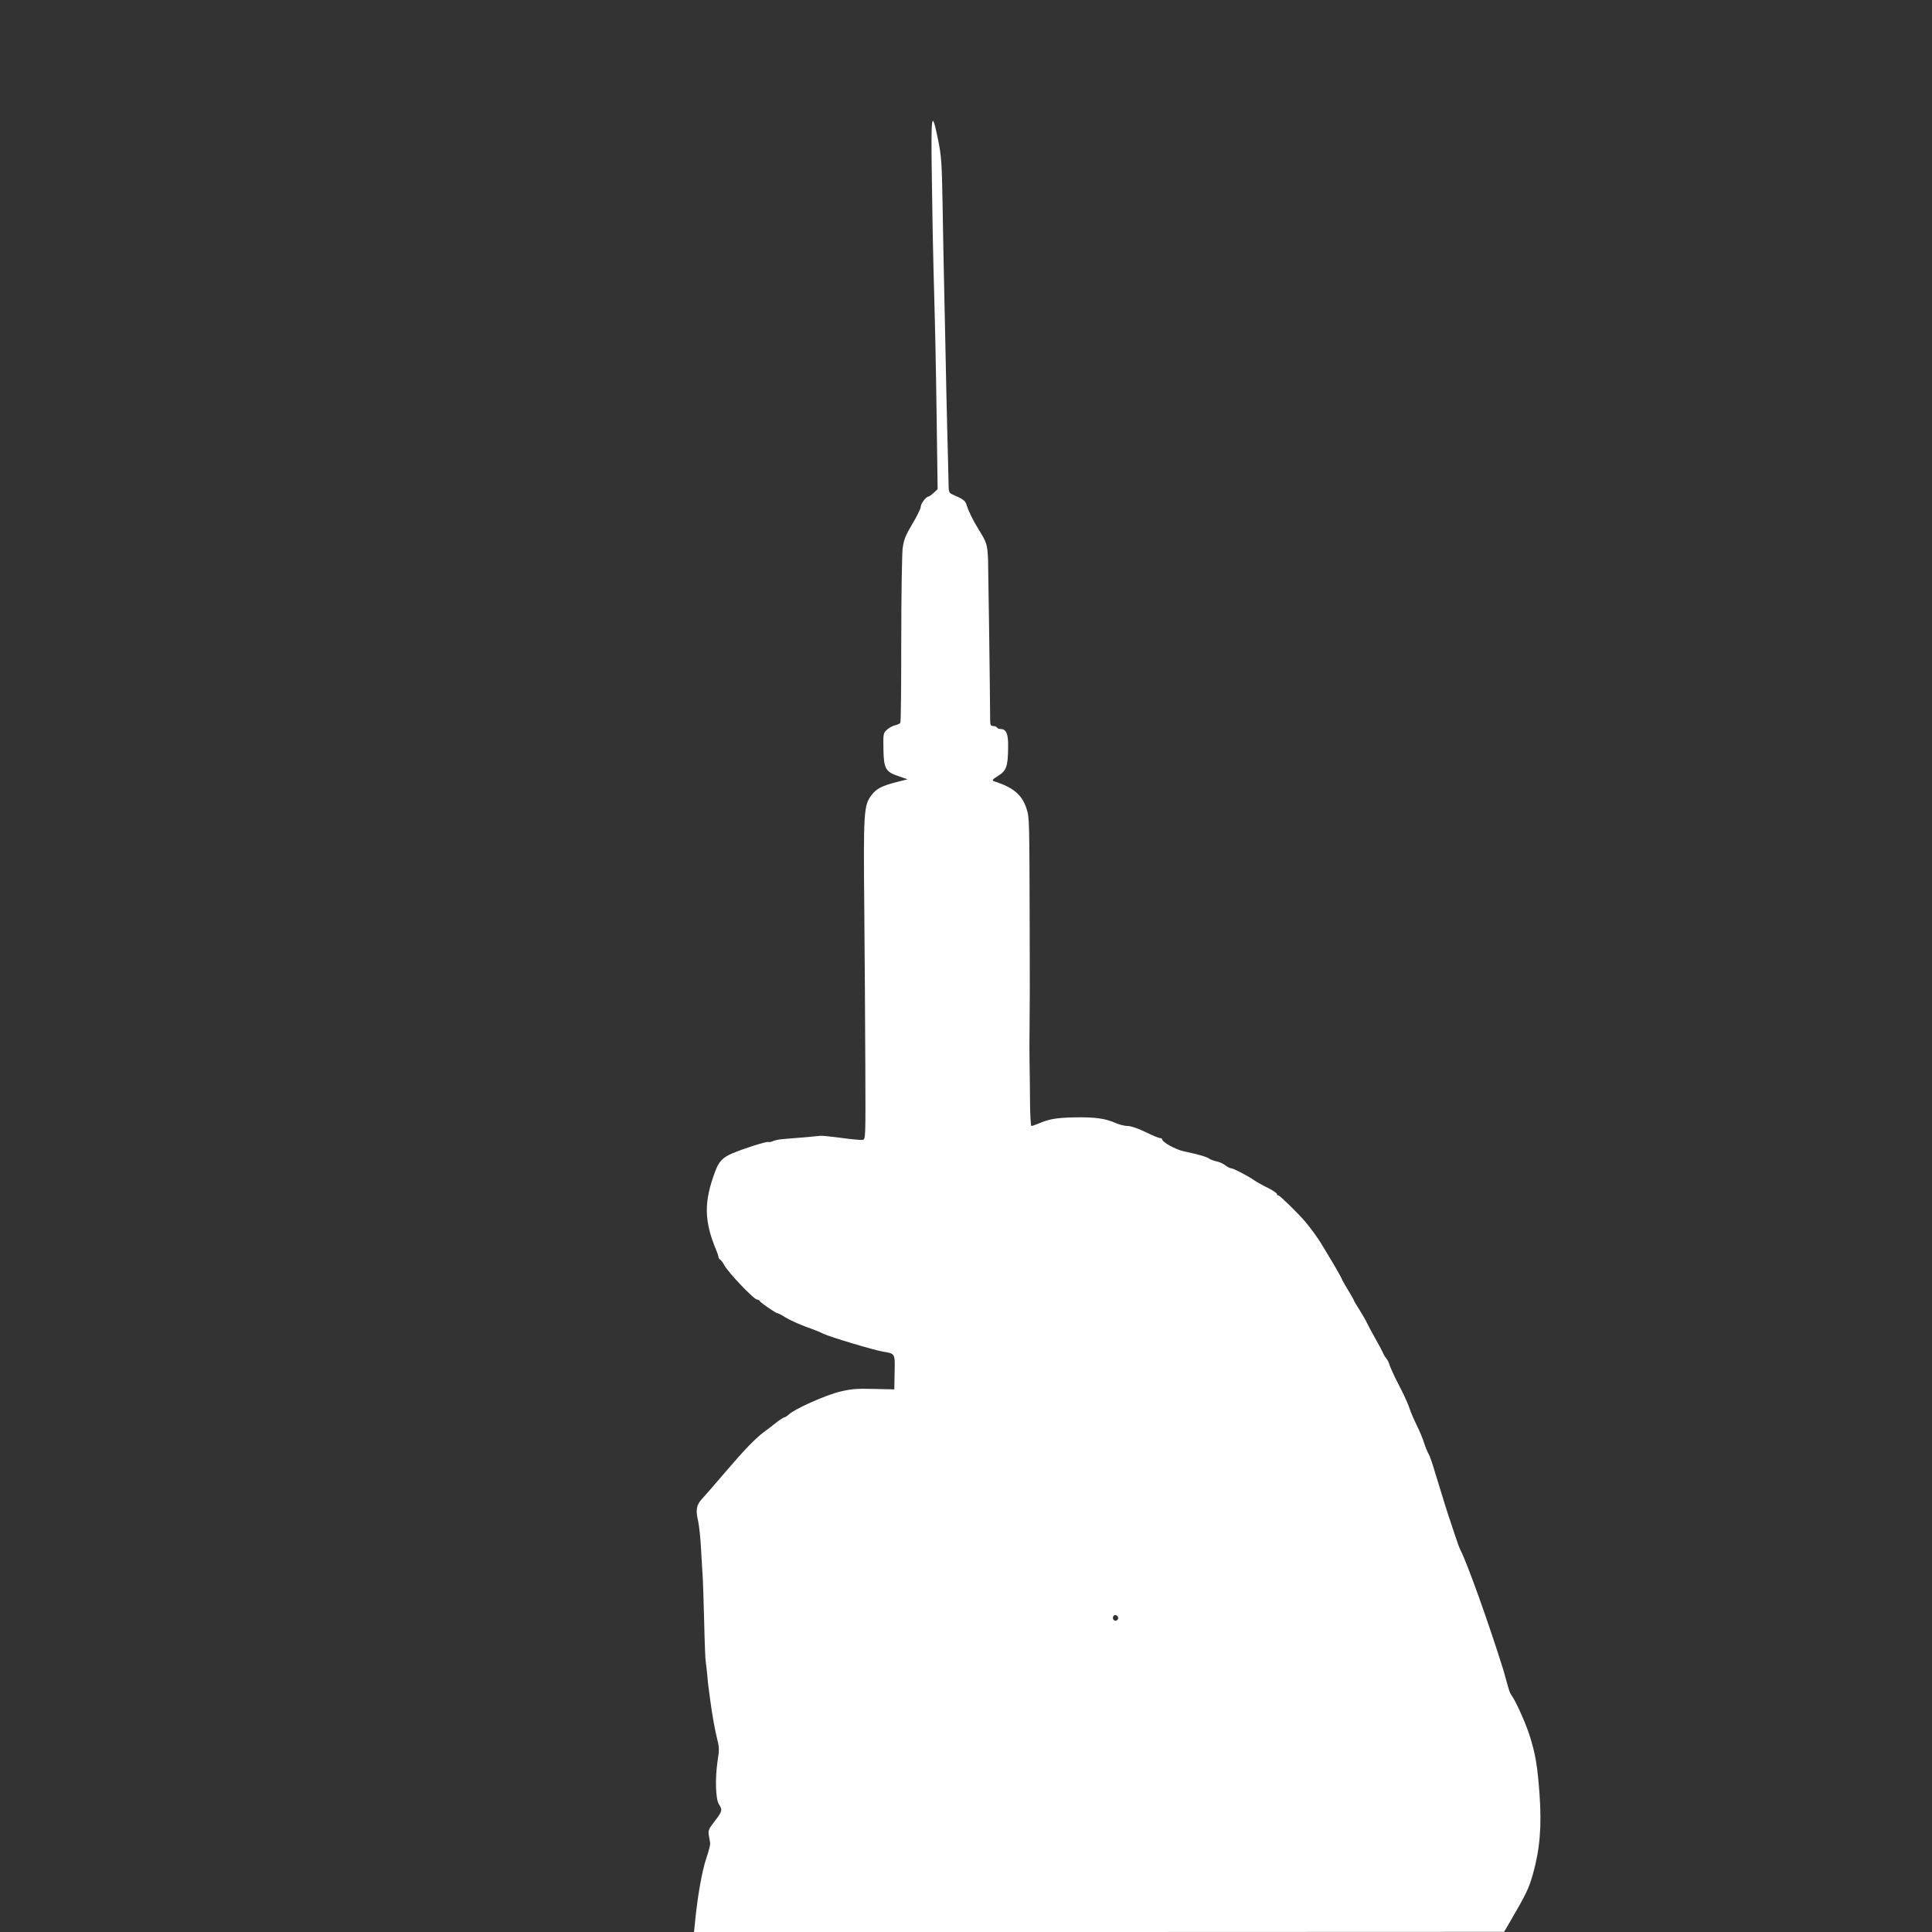 <?xml version="1.0" standalone="no"?>
<!DOCTYPE svg PUBLIC "-//W3C//DTD SVG 20010904//EN"
 "http://www.w3.org/TR/2001/REC-SVG-20010904/DTD/svg10.dtd">
<svg version="1.0" xmlns="http://www.w3.org/2000/svg"
 width="1280pt" height="1280pt" viewBox="0 0 1280 1280"
 preserveAspectRatio="xMidYMid meet">
<rect x="0" y="0" width="1280" height="1280" fill="#333333" stroke="none"/>
<g transform="translate(0,1280) scale(0.1,-0.1)"
fill="#ffffff" stroke="none">
<path d="M6174 11600 c3 -228 8 -496 11 -595 10 -353 15 -566 21 -1003 l6
-443 -26 -24 c-15 -14 -31 -25 -35 -25 -15 0 -51 -47 -51 -68 0 -12 -25 -63
-56 -114 -46 -78 -56 -103 -64 -163 -4 -38 -9 -312 -9 -608 0 -295 -2 -541 -6
-546 -3 -5 -18 -12 -34 -16 -16 -3 -41 -17 -55 -30 -24 -22 -25 -27 -23 -128
2 -130 14 -151 102 -180 l58 -20 -71 -18 c-98 -25 -136 -44 -168 -87 -51 -66
-54 -111 -48 -742 3 -316 6 -792 7 -1057 2 -476 2 -482 -18 -485 -11 -2 -74 4
-140 13 -66 9 -129 15 -140 14 -20 -3 -123 -12 -239 -21 -32 -2 -67 -9 -77
-15 -11 -5 -23 -7 -28 -5 -9 6 -166 -44 -241 -76 -63 -28 -87 -53 -111 -117
-77 -204 -75 -331 8 -528 7 -17 13 -36 13 -42 0 -5 6 -14 13 -18 6 -4 18 -20
25 -34 25 -48 197 -229 218 -229 7 0 14 -4 16 -8 4 -11 107 -82 118 -82 5 0
30 -13 57 -30 26 -16 86 -43 132 -60 46 -16 98 -37 115 -46 39 -20 336 -109
396 -119 81 -13 80 -11 77 -138 l-2 -112 -135 3 c-113 3 -150 0 -225 -18 -93
-22 -299 -114 -337 -150 -12 -11 -26 -20 -31 -20 -5 0 -31 -17 -57 -37 -26
-21 -60 -47 -74 -57 -60 -44 -131 -117 -271 -281 -55 -65 -106 -123 -146 -168
-35 -38 -41 -72 -24 -143 7 -32 16 -113 19 -179 4 -66 8 -142 10 -168 3 -26 7
-165 11 -308 3 -143 8 -269 11 -282 2 -12 7 -51 10 -87 3 -36 7 -74 9 -85 1
-11 6 -45 10 -75 11 -89 33 -211 48 -268 12 -46 13 -67 1 -140 -17 -116 -13
-252 9 -286 25 -37 22 -47 -28 -112 -40 -51 -44 -62 -39 -93 4 -20 8 -43 9
-52 2 -9 -10 -56 -27 -105 -27 -82 -56 -243 -73 -416 l-7 -68 2684 0 2683 1
45 77 c100 171 119 211 145 302 47 166 60 318 45 530 -14 192 -27 270 -67 395
-31 94 -95 234 -124 271 -4 5 -15 36 -23 68 -9 32 -20 72 -25 89 -97 312 -243
718 -285 797 -7 14 -23 57 -35 95 -13 39 -26 79 -30 90 -10 27 -63 195 -102
325 -17 58 -36 114 -43 125 -7 11 -21 45 -31 75 -9 30 -32 84 -50 120 -18 36
-38 83 -45 105 -7 22 -26 66 -41 97 -16 32 -42 84 -58 115 -15 32 -32 69 -36
83 -4 14 -13 32 -20 40 -8 8 -18 26 -24 40 -6 14 -29 57 -51 95 -22 39 -46 85
-55 103 -8 17 -31 57 -50 87 -19 30 -35 56 -35 59 0 3 -18 35 -40 71 -22 36
-40 68 -40 71 0 5 -63 115 -100 174 -5 8 -21 35 -36 60 -26 42 -67 99 -109
149 -42 50 -166 171 -175 171 -6 0 -10 4 -10 10 0 5 -28 24 -62 41 -35 17 -74
39 -88 49 -41 29 -139 80 -154 80 -7 0 -25 9 -39 20 -14 11 -40 23 -59 26 -18
4 -39 12 -47 18 -14 11 -71 28 -171 49 -53 12 -140 60 -140 78 0 5 -7 9 -15 9
-8 0 -51 18 -96 40 -49 24 -97 40 -118 40 -20 0 -55 9 -78 19 -68 31 -141 41
-278 38 -122 -3 -166 -11 -242 -44 -17 -7 -35 -13 -40 -13 -4 0 -9 80 -9 178
-1 97 -2 209 -3 247 -1 39 -1 135 0 215 2 230 2 245 1 650 -2 746 -2 751 -20
809 -29 94 -86 143 -216 185 -16 6 -12 11 27 36 55 34 65 63 66 189 2 89 -12
121 -50 121 -10 0 -21 5 -24 10 -3 6 -15 10 -26 10 -15 0 -19 7 -19 38 -1 202
-12 1006 -14 1072 -5 92 -9 107 -61 190 -41 66 -69 125 -81 165 -9 28 -22 38
-89 67 -30 13 -30 14 -31 93 -1 44 -4 190 -8 325 -3 135 -9 360 -11 500 -3
140 -7 352 -10 470 -3 118 -7 356 -10 529 -5 284 -8 327 -30 435 -43 209 -48
181 -41 -274z m1232 -9511 c10 -17 -13 -36 -27 -22 -12 12 -4 33 11 33 5 0 12
-5 16 -11z"/>
</g>
</svg>
